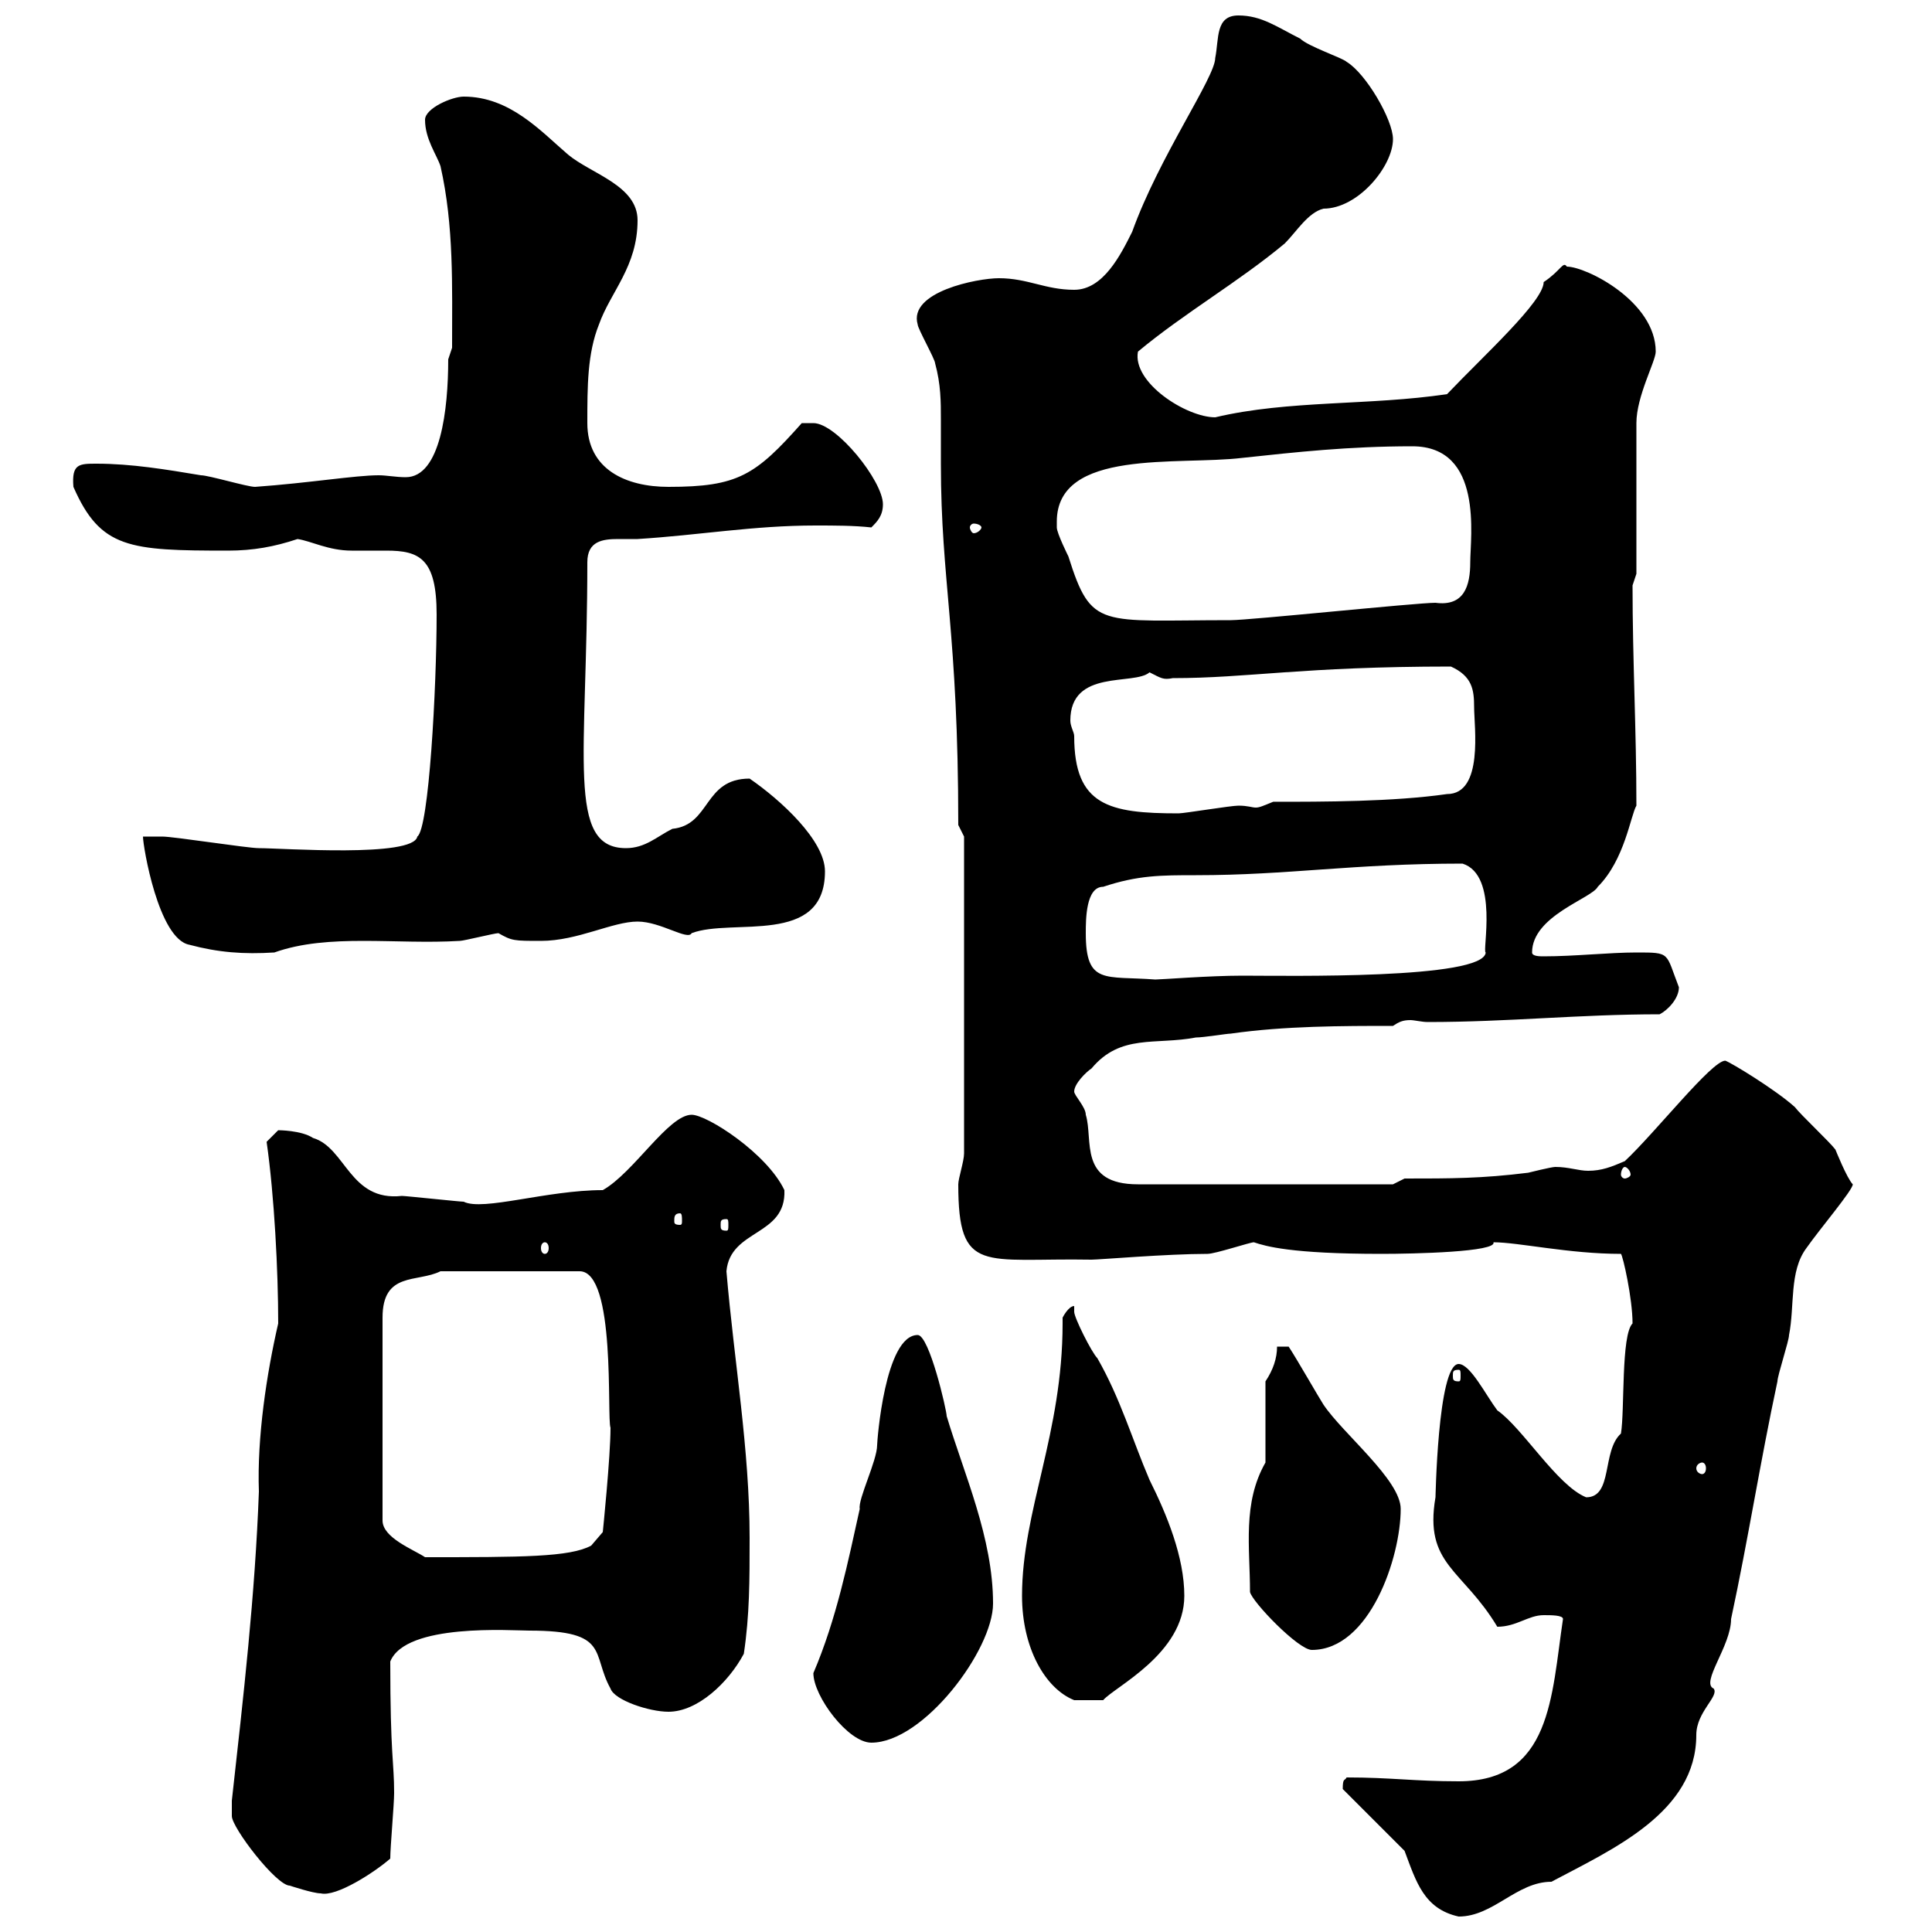<svg xmlns="http://www.w3.org/2000/svg" xmlns:xlink="http://www.w3.org/1999/xlink" width="300" height="300"><path d="M218.10 287.40C219.90 292.20 221.10 296.40 226.50 297.60C231.90 297.60 235.50 292.20 240.90 292.20C250.50 287.10 263.40 281.40 263.40 269.40C263.40 265.80 267 263.40 266.10 262.20C264 261.30 268.80 255.60 268.80 251.40C271.50 238.80 273.30 227.10 276 214.50C276 213.60 277.80 208.20 277.80 207.30C278.70 202.80 277.80 197.40 280.50 193.80C282.60 190.80 287.70 184.80 287.70 183.90C286.80 183 285 178.50 285 178.50C284.10 177.30 279.60 173.10 278.70 171.90C275.70 169.20 268.80 165 267.90 164.70C265.80 164.70 257.10 175.80 252.30 180.30C250.20 181.20 248.70 181.80 246.60 181.80C245.10 181.80 243.60 181.20 241.50 181.20C240.90 181.20 237.30 182.10 237.30 182.10C230.10 183 225.30 183 218.10 183L216.30 183.90L176.70 183.90C167.40 183.90 169.80 177 168.60 173.10C168.60 171.90 166.80 170.10 166.80 169.50C166.80 168.30 168.60 166.50 169.50 165.90C174 160.50 179.40 162.30 185.70 161.10C186.90 161.10 190.50 160.50 191.10 160.50C199.50 159.30 208.50 159.30 216.30 159.30C217.20 158.70 217.80 158.40 219 158.40C219.60 158.40 220.80 158.70 221.70 158.70C234.30 158.70 245.10 157.50 257.70 157.50C258.90 156.90 260.70 155.10 260.70 153.30C258.60 147.90 259.50 147.90 254.10 147.90C249.90 147.90 244.50 148.50 239.70 148.50C239.10 148.50 237.90 148.50 237.90 147.90C237.90 142.20 247.20 139.50 248.10 137.70C252.30 133.50 253.20 126.60 254.10 125.10C254.10 113.40 253.50 102.60 253.50 90.90C253.50 90.90 254.10 89.10 254.10 89.10L254.10 65.70C254.10 61.50 257.10 56.10 257.10 54.60C257.10 46.80 246.30 41.40 243.30 41.40C242.70 40.50 242.40 42 239.70 43.80C239.70 46.80 230.40 55.20 224.70 61.20C212.70 63 200.10 62.10 188.70 64.80C184.20 64.80 175.80 59.40 176.70 54.60C183.90 48.60 192.30 43.80 199.50 37.80C201.30 36 203.10 33 205.50 32.40C210.90 32.40 216.30 25.80 216.30 21.60C216.30 18.60 212.10 11.40 209.10 9.60C208.50 9 203.10 7.20 201.90 6C198.30 4.20 195.90 2.40 192.30 2.40C188.70 2.40 189.30 6 188.70 9C188.70 12 180 24.30 175.80 36C174 39.60 171.30 45 166.80 45C162.30 45 159.60 43.20 155.10 43.20C151.80 43.20 141 45.30 142.50 50.40C142.50 51 145.20 55.80 145.20 56.40C146.10 59.70 146.10 62.40 146.10 65.10C146.10 67.20 146.10 69.30 146.10 72C146.10 90.30 148.80 98.10 148.80 128.10C148.80 128.10 149.70 129.90 149.70 129.90L149.70 179.10C149.70 180.30 148.80 183 148.80 183.90C148.80 198 152.70 195.30 169.50 195.60C170.70 195.60 181.20 194.70 187.50 194.70C188.70 194.70 194.10 192.90 194.70 192.90C196.50 193.50 200.40 194.70 214.50 194.70C219.60 194.70 232.50 194.40 231.90 192.90C235.80 192.90 243.60 194.70 251.70 194.70C252 195 253.50 201.60 253.50 205.50C251.70 207.30 252.30 219 251.70 222.60C248.70 225.30 250.50 232.50 246.30 232.50C241.80 230.70 236.40 221.70 232.50 219C230.70 216.60 228.30 211.80 226.50 211.80C223.20 211.80 222.90 233.40 222.90 232.50C221.10 243 227.10 243.60 232.50 252.60C235.50 252.60 237.30 250.80 239.70 250.80C240.90 250.80 242.70 250.80 242.70 251.40C240.90 263.40 240.90 276.60 226.50 276.60C219.60 276.60 216 276 209.10 276C208.80 276.60 208.50 276 208.50 277.80ZM36 281.40C36 281.40 36 282 36 282C36 283.80 42.90 292.80 45 292.80C45 292.80 48.60 294 49.80 294C52.20 294.60 58.20 290.70 60.60 288.60C60.60 286.80 61.20 280.20 61.20 278.40C61.20 273.60 60.60 272.70 60.60 258C63 252 79.50 253.20 82.20 253.20C94.80 253.20 91.80 256.80 94.80 262.20C95.40 264 100.80 265.80 103.80 265.80C108.30 265.80 113.10 261.30 115.50 256.80C116.40 250.80 116.40 245.40 116.40 238.80C116.40 225 114 211.50 112.80 197.40C113.40 190.80 122.10 192 121.80 184.80C119.10 179.10 109.80 173.10 107.40 173.10C103.80 173.10 98.40 182.10 93.60 184.80C84.90 184.80 75 188.10 72 186.60C71.40 186.60 63 185.70 62.40 185.70C54.30 186.60 53.70 178.20 48.60 176.70C46.80 175.50 43.20 175.50 43.20 175.50L41.40 177.30C42.60 185.70 43.20 197.40 43.20 205.50C41.40 213.30 39.90 223.20 40.20 231.60C39.60 247.80 37.80 263.40 36 279.60C36 279.60 36 280.20 36 281.40ZM126.30 259.80C126.30 263.40 131.70 270.60 135.30 270.60C143.40 270.60 154.20 256.20 154.20 249C154.20 238.80 149.70 228.90 147 219.90C147 219 144.30 207.30 142.50 207.30C137.40 207.30 136.20 223.80 136.20 224.40C136.20 226.80 133.20 232.80 133.50 234.30C131.70 242.40 129.90 251.40 126.30 259.80ZM158.70 247.80C158.70 255.90 162.30 262.20 166.80 264L171.30 264C173.10 261.90 183.90 256.80 183.90 247.80C183.90 241.80 181.20 235.20 178.50 229.80C175.80 223.50 174 217.20 170.40 210.90C169.50 210 166.80 204.60 166.80 203.70C166.80 203.70 166.80 202.80 166.80 202.80C165.90 202.80 165 204.60 165 204.60C165 204.60 165 205.50 165 205.50C165 222.60 158.70 234.60 158.70 247.80ZM194.10 247.20C194.40 248.70 201.60 256.20 203.70 256.20C212.70 256.20 217.50 241.80 217.50 234.30C217.50 229.80 208.50 222.60 205.50 218.10C204.90 217.20 201.30 210.90 200.10 209.10L198.30 209.10C198.30 210.90 197.70 212.70 196.50 214.50L196.50 227.10C192.90 233.40 194.10 240.30 194.10 247.20ZM68.40 197.40L90 197.40C95.70 197.40 94.20 220.20 94.80 221.70C94.80 226.20 93.60 237.90 93.60 237.90L91.80 240C88.50 241.80 81 241.80 66 241.80C64.20 240.60 59.40 238.80 59.40 236.10L59.40 204.60C59.40 197.40 64.80 199.20 68.40 197.40ZM264.30 227.10C264.60 227.10 264.90 227.40 264.90 228C264.90 228.60 264.60 228.90 264.30 228.90C264 228.90 263.40 228.60 263.40 228C263.40 227.40 264 227.10 264.30 227.10ZM226.50 212.70C226.80 212.70 226.80 213 226.80 213.60C226.80 214.20 226.80 214.50 226.50 214.50C225.60 214.50 225.60 214.20 225.60 213.60C225.60 213 225.60 212.70 226.50 212.70ZM84.60 192.90C84.90 192.90 85.20 193.20 85.20 193.80C85.20 194.40 84.90 194.70 84.60 194.70C84.30 194.70 84 194.40 84 193.80C84 193.20 84.30 192.90 84.60 192.90ZM112.80 189.30C113.10 189.30 113.10 189.60 113.10 190.20C113.10 190.80 113.10 191.10 112.80 191.10C111.90 191.10 111.90 190.80 111.90 190.20C111.90 189.60 111.90 189.30 112.80 189.30ZM105.60 188.40C105.90 188.40 105.90 189 105.90 189.60C105.90 189.90 105.90 190.20 105.60 190.20C104.70 190.20 104.70 189.90 104.70 189.60C104.70 189 104.70 188.40 105.60 188.40ZM252.30 181.20C252.60 181.20 253.20 181.80 253.20 182.40C253.20 182.70 252.60 183 252.30 183C252 183 251.70 182.70 251.70 182.40C251.70 181.80 252 181.20 252.30 181.20ZM168.60 144.90C168.60 142.80 168.60 137.70 171.30 137.70C176.70 135.90 180.30 135.90 185.70 135.90C200.10 135.90 210 134.10 227.10 134.10C232.80 135.90 230.10 147.90 230.70 147.90C230.40 152.10 199.80 151.50 192.90 151.50C187.80 151.50 180.30 152.10 179.40 152.10C171.60 151.50 168.60 153 168.60 144.90ZM22.20 129.90C22.20 131.40 24.60 145.80 29.40 146.70C33.90 147.90 37.80 148.20 42.60 147.90C51 144.90 61.50 146.70 71.40 146.10C72 146.10 76.80 144.90 77.40 144.90C79.50 146.10 79.80 146.10 84 146.10C89.70 146.10 95.10 143.10 99 143.10C102.60 143.10 106.80 146.10 107.40 144.90C113.70 142.50 128.10 147 128.10 135.30C128.10 130.50 121.20 124.20 116.40 120.90C109.20 120.90 110.40 128.10 104.40 128.70C102 129.90 100.20 131.70 97.20 131.70C87.90 131.70 91.20 117.60 91.20 87.30C91.20 84 93.60 83.70 96 83.70C97.20 83.70 98.40 83.70 99 83.70C108.60 83.10 117 81.60 126.60 81.60C129.60 81.60 132.60 81.60 135.30 81.90C136.20 81 137.10 80.10 137.10 78.30C137.10 74.70 129.90 65.70 126.30 65.70C125.40 65.70 124.50 65.70 124.50 65.70C117.30 73.80 114.60 75.60 103.80 75.60C97.20 75.60 91.20 72.90 91.20 65.70C91.20 60 91.20 54.90 93 50.40C94.80 45.30 99 41.40 99 34.20C99 28.80 91.80 27 88.20 24C84 20.40 79.20 15 72 15C70.20 15 66 16.80 66 18.60C66 21.60 67.80 24 68.40 25.80C70.50 35.10 70.20 44.40 70.20 54C70.20 54 69.60 55.80 69.60 55.80C69.60 63.60 68.40 74.10 63 74.10C61.50 74.10 60 73.80 58.80 73.80C55.20 73.80 48 75 39.60 75.60C38.40 75.60 32.40 73.80 31.20 73.80C25.80 72.90 20.40 72 15 72C12.30 72 11.10 72 11.40 75.60C15.60 85.20 20.10 85.50 35.40 85.50C39.30 85.50 42.60 84.90 46.20 83.70C48.30 84 51 85.50 54.60 85.50C57 85.50 58.80 85.50 60 85.50C65.10 85.50 67.80 86.70 67.80 95.40C67.80 106.80 66.60 128.70 64.80 129.90C64.20 133.20 43.80 131.70 40.20 131.70C38.40 131.70 27 129.90 25.20 129.90C25.20 129.90 22.20 129.90 22.20 129.90ZM166.80 114.30C166.80 113.70 166.20 112.80 166.20 111.90C166.20 103.80 176.10 106.50 178.50 104.40C180.30 105.30 180.60 105.60 182.10 105.30C193.80 105.30 202.20 103.50 225.30 103.50C228.60 105 228.90 107.10 228.90 109.80C228.90 112.80 230.40 123.30 224.70 123.30C216.30 124.50 205.50 124.50 197.70 124.50C196.20 125.10 195.60 125.40 195 125.40C194.40 125.40 193.80 125.10 192.30 125.10C191.10 125.10 183.90 126.30 183 126.30C172.20 126.30 166.80 125.10 166.80 114.30ZM164.10 81C164.10 69.60 183 72.30 192.90 71.10C201.30 70.20 209.40 69.30 219.30 69.30C230.40 69.30 228.30 83.40 228.30 87.30C228.30 90.90 227.40 94.20 222.90 93.60C219.90 93.60 194.10 96.30 191.10 96.30C170.70 96.30 169.50 97.80 165.90 86.40C165.90 86.40 164.10 82.80 164.10 81.90C164.10 81.90 164.10 81 164.10 81ZM152.40 81.90C152.40 82.20 151.80 82.80 151.20 82.80C150.90 82.80 150.60 82.20 150.60 81.90C150.60 81.60 150.90 81.30 151.20 81.30C151.80 81.30 152.40 81.60 152.40 81.90Z"/></svg>